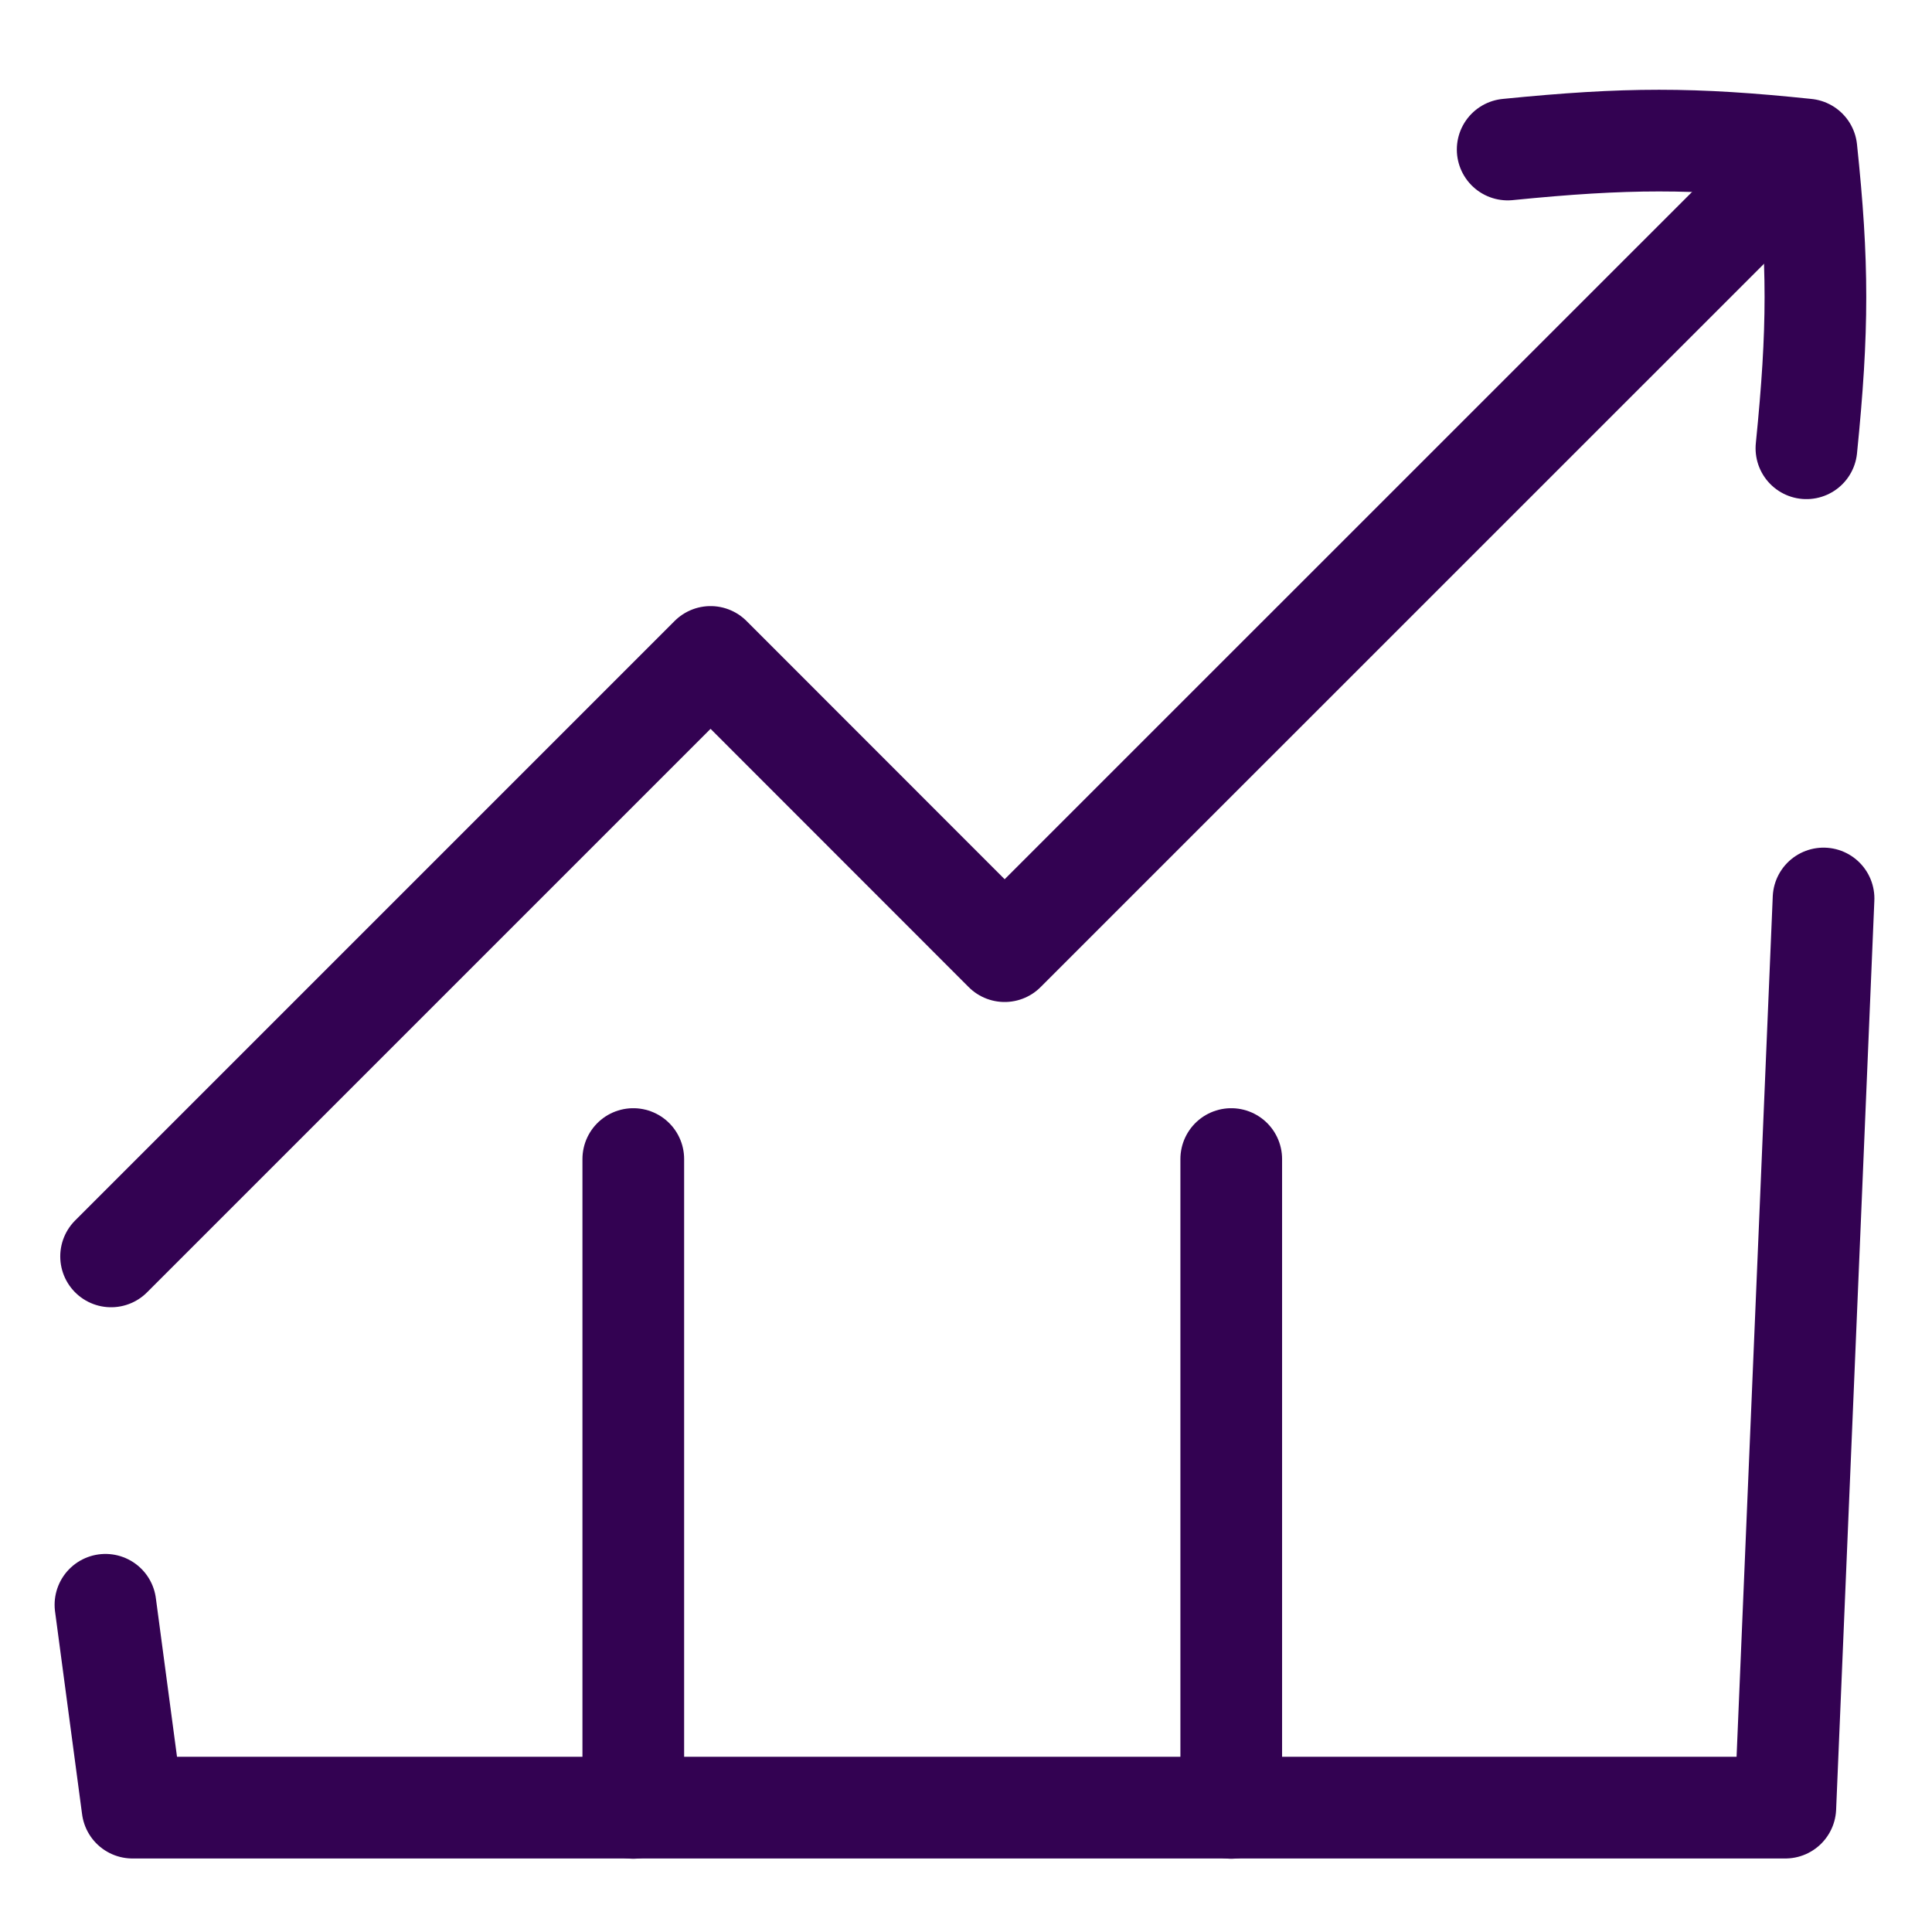 <svg width="38" height="38" viewBox="0 0 38 38" fill="none" xmlns="http://www.w3.org/2000/svg">
<path d="M2.185 24.712L13.976 12.921L19.76 18.708L34.064 4.406" stroke="#330252" stroke-width="2" stroke-linecap="round" stroke-linejoin="round"/>
<path d="M35.53 8.817C35.766 6.472 35.766 5.183 35.53 2.941C33.288 2.707 32.001 2.707 29.654 2.941" stroke="#330252" stroke-width="2" stroke-linecap="round" stroke-linejoin="round"/>
<path d="M12.456 35.559V22.797" stroke="#330252" stroke-width="2" stroke-linecap="round" stroke-linejoin="round"/>
<path d="M24.217 35.559V22.797" stroke="#330252" stroke-width="2" stroke-linecap="round" stroke-linejoin="round"/>
<path d="M2.074 31.564L2.606 35.554H35.115L35.867 17.672" stroke="#330252" stroke-width="2" stroke-linecap="round" stroke-linejoin="round"/>
</svg>
